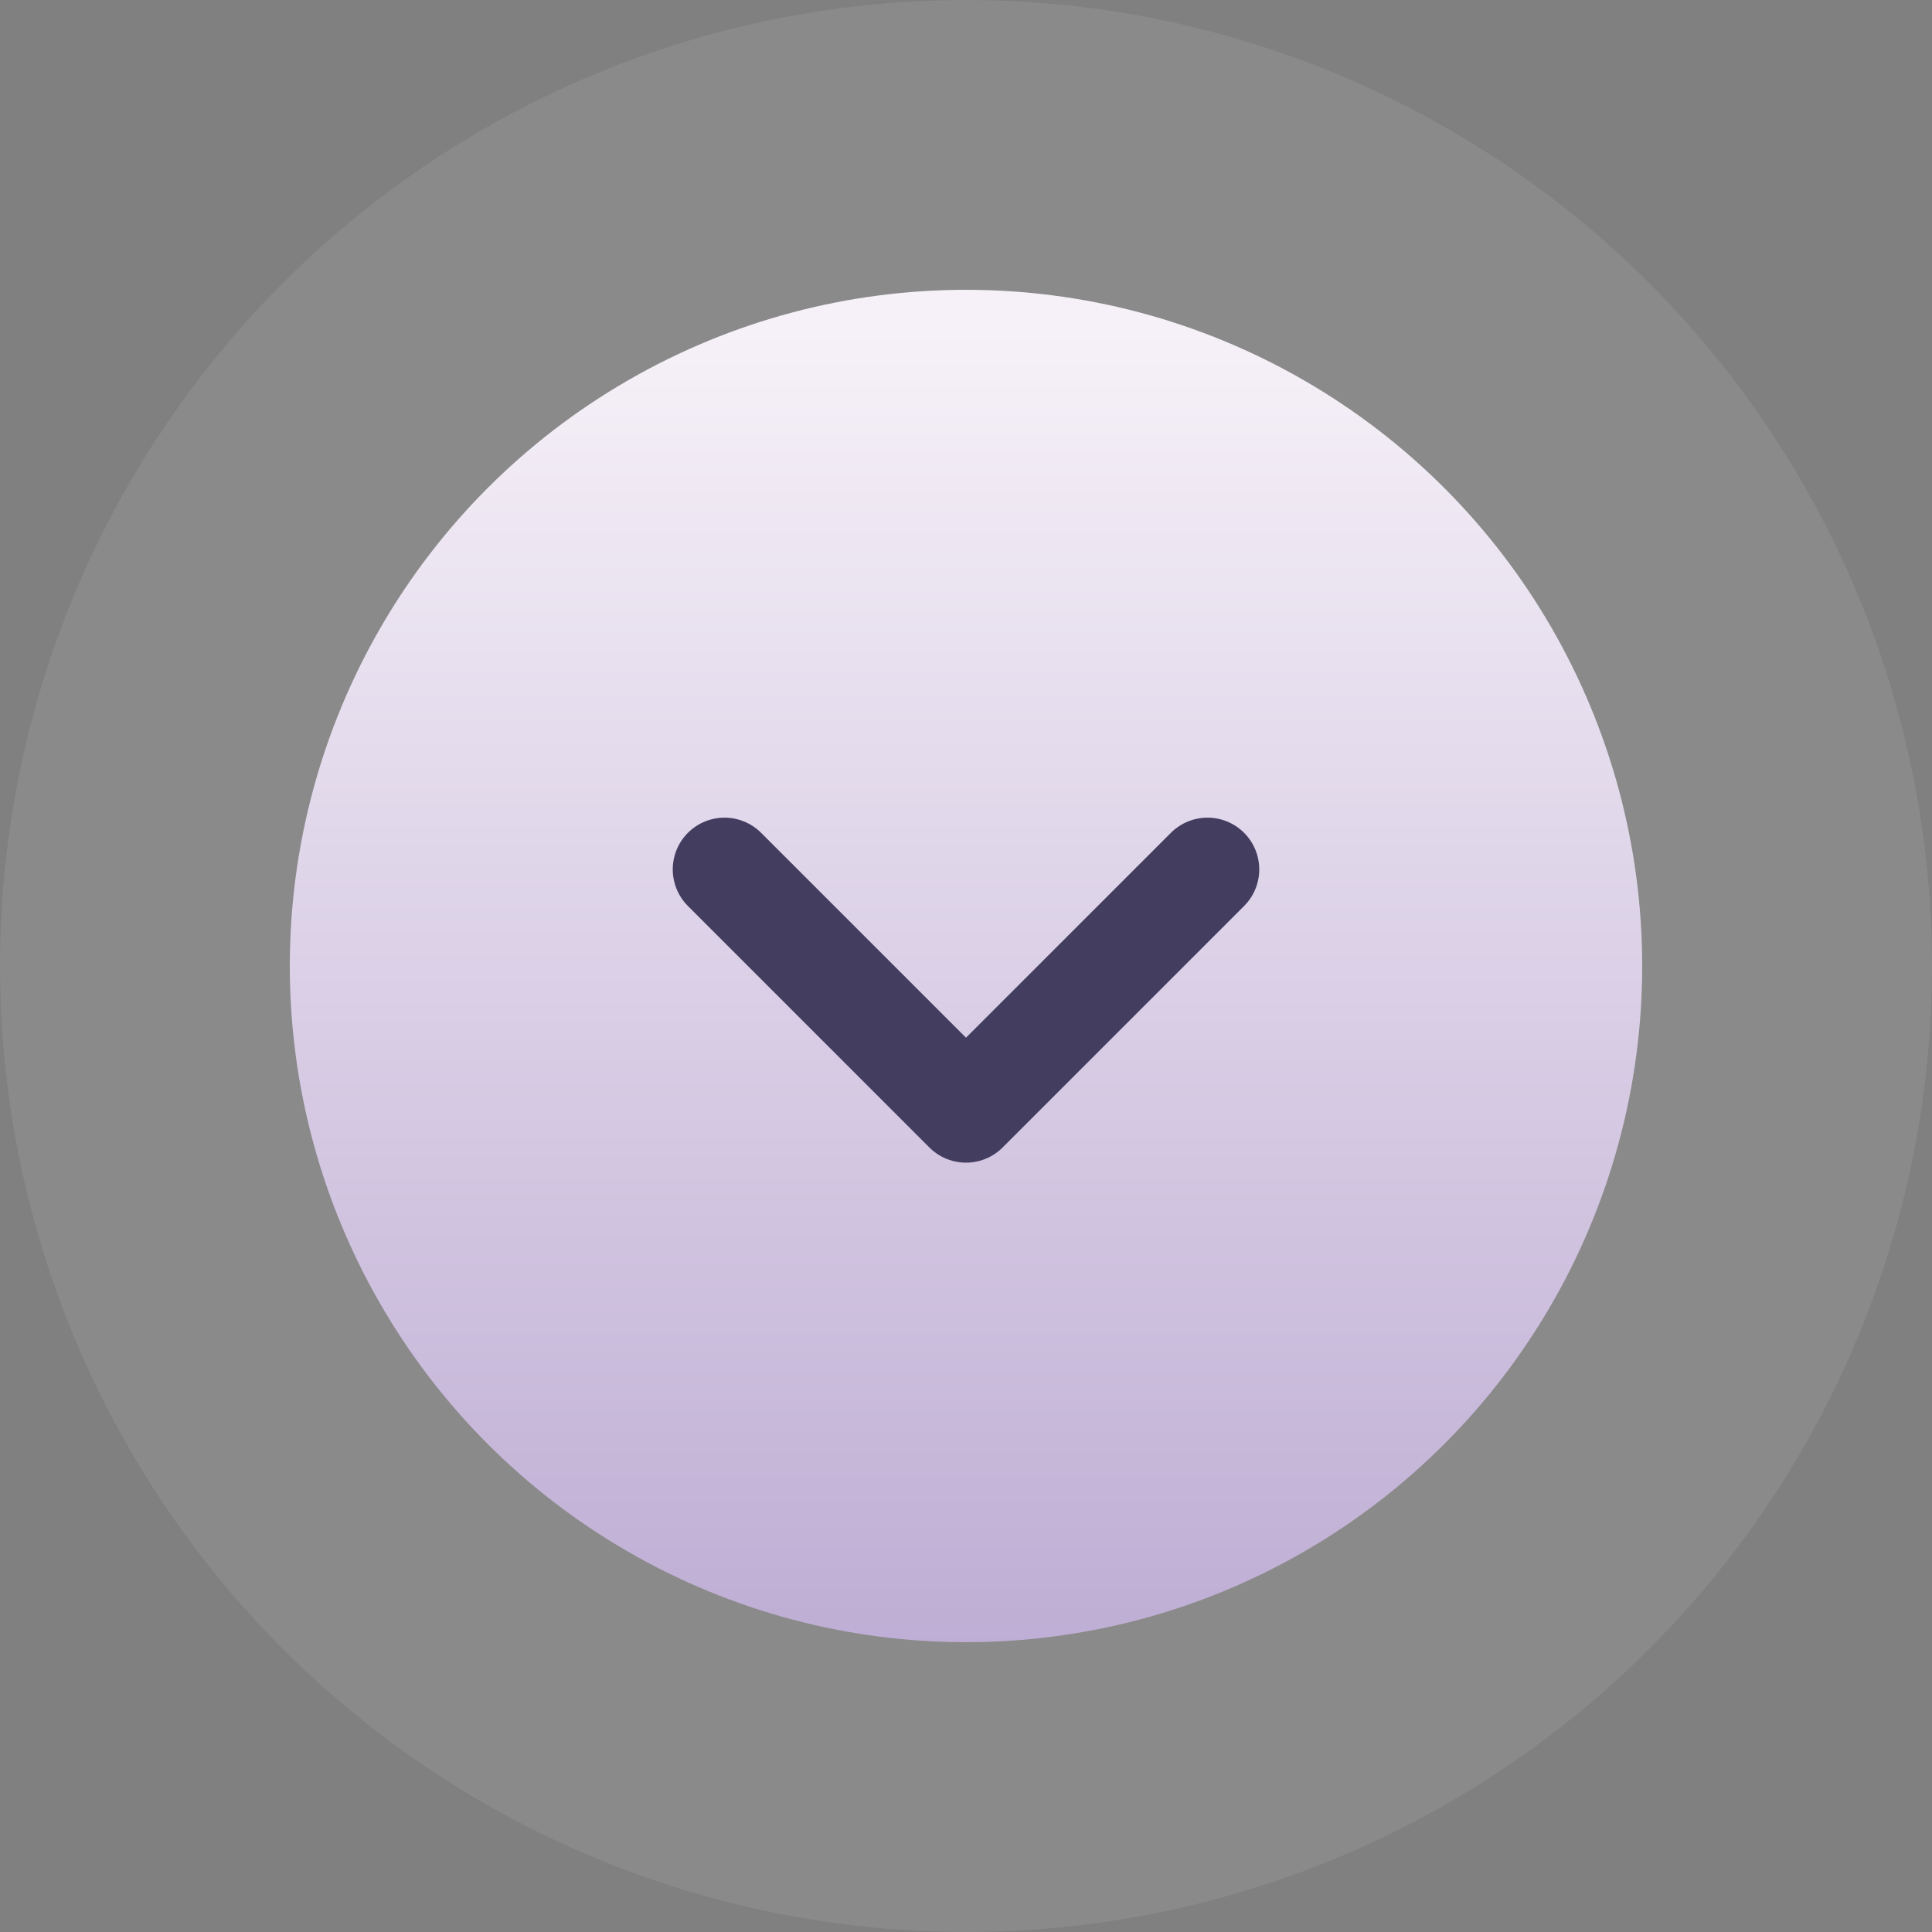 <svg width="56" height="56" viewBox="0 0 56 56" fill="none" xmlns="http://www.w3.org/2000/svg">
<rect x="0" y="0" width="56" height="56" fill="#808080" stroke="none"/>
<circle cx="28" cy="28" r="28" fill="white" fill-opacity="0.08"/>
<circle cx="28" cy="28" r="19.6" fill="url(#paint0_linear_75_98)"/>
<path d="M21 25.2L28 32.2L35 25.2" stroke="#433D60" stroke-width="3" stroke-linecap="round" stroke-linejoin="round"/>
<defs>
<linearGradient id="paint0_linear_75_98" x1="28" y1="48" x2="28" y2="9.5" gradientUnits="userSpaceOnUse">
<stop stop-color="#BEADD4"/>
<stop offset="1" stop-color="#F6F1F8"/>
</linearGradient>
</defs>
</svg>
